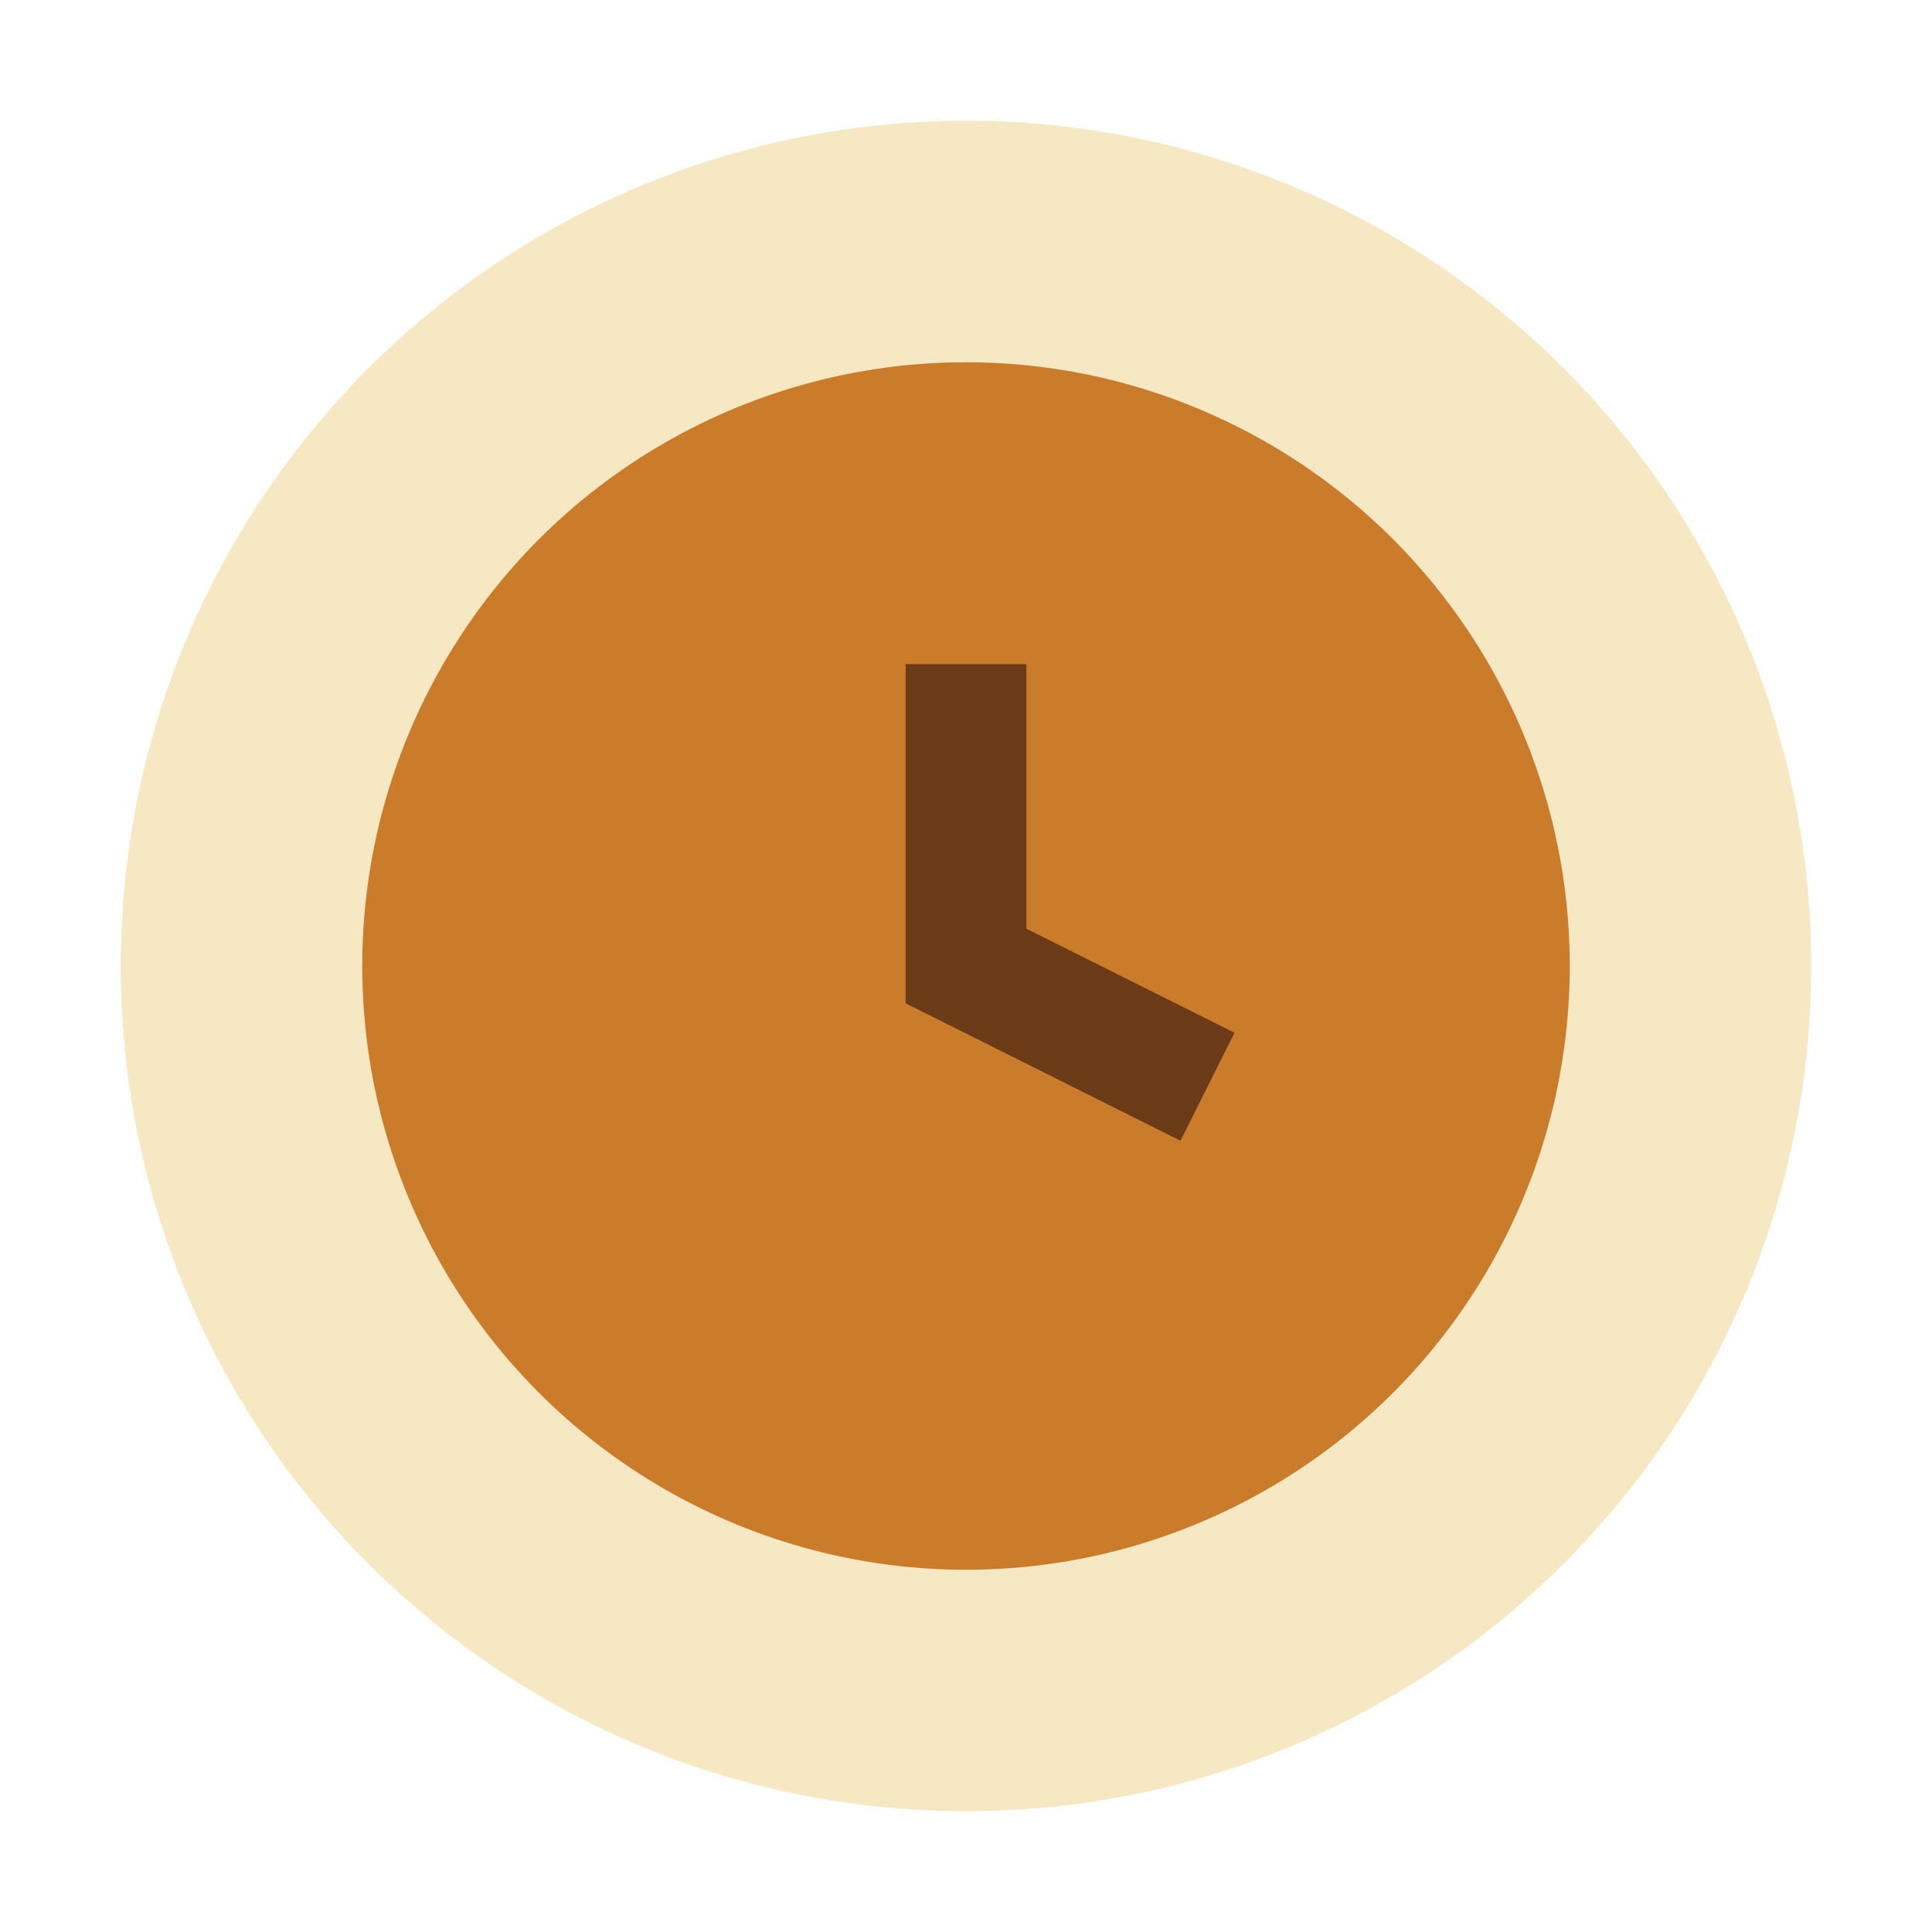 <?xml version="1.0" encoding="UTF-8"?>
<svg xmlns="http://www.w3.org/2000/svg" width="32" height="32" viewBox="0 0 32 32"><circle cx="16" cy="16" r="14" fill="#F6E8C2"/><circle cx="16" cy="16" r="10" fill="#CB7C2A"/><path d="M16 11v5l4 2" stroke="#6B3A16" stroke-width="2" fill="none"/></svg>